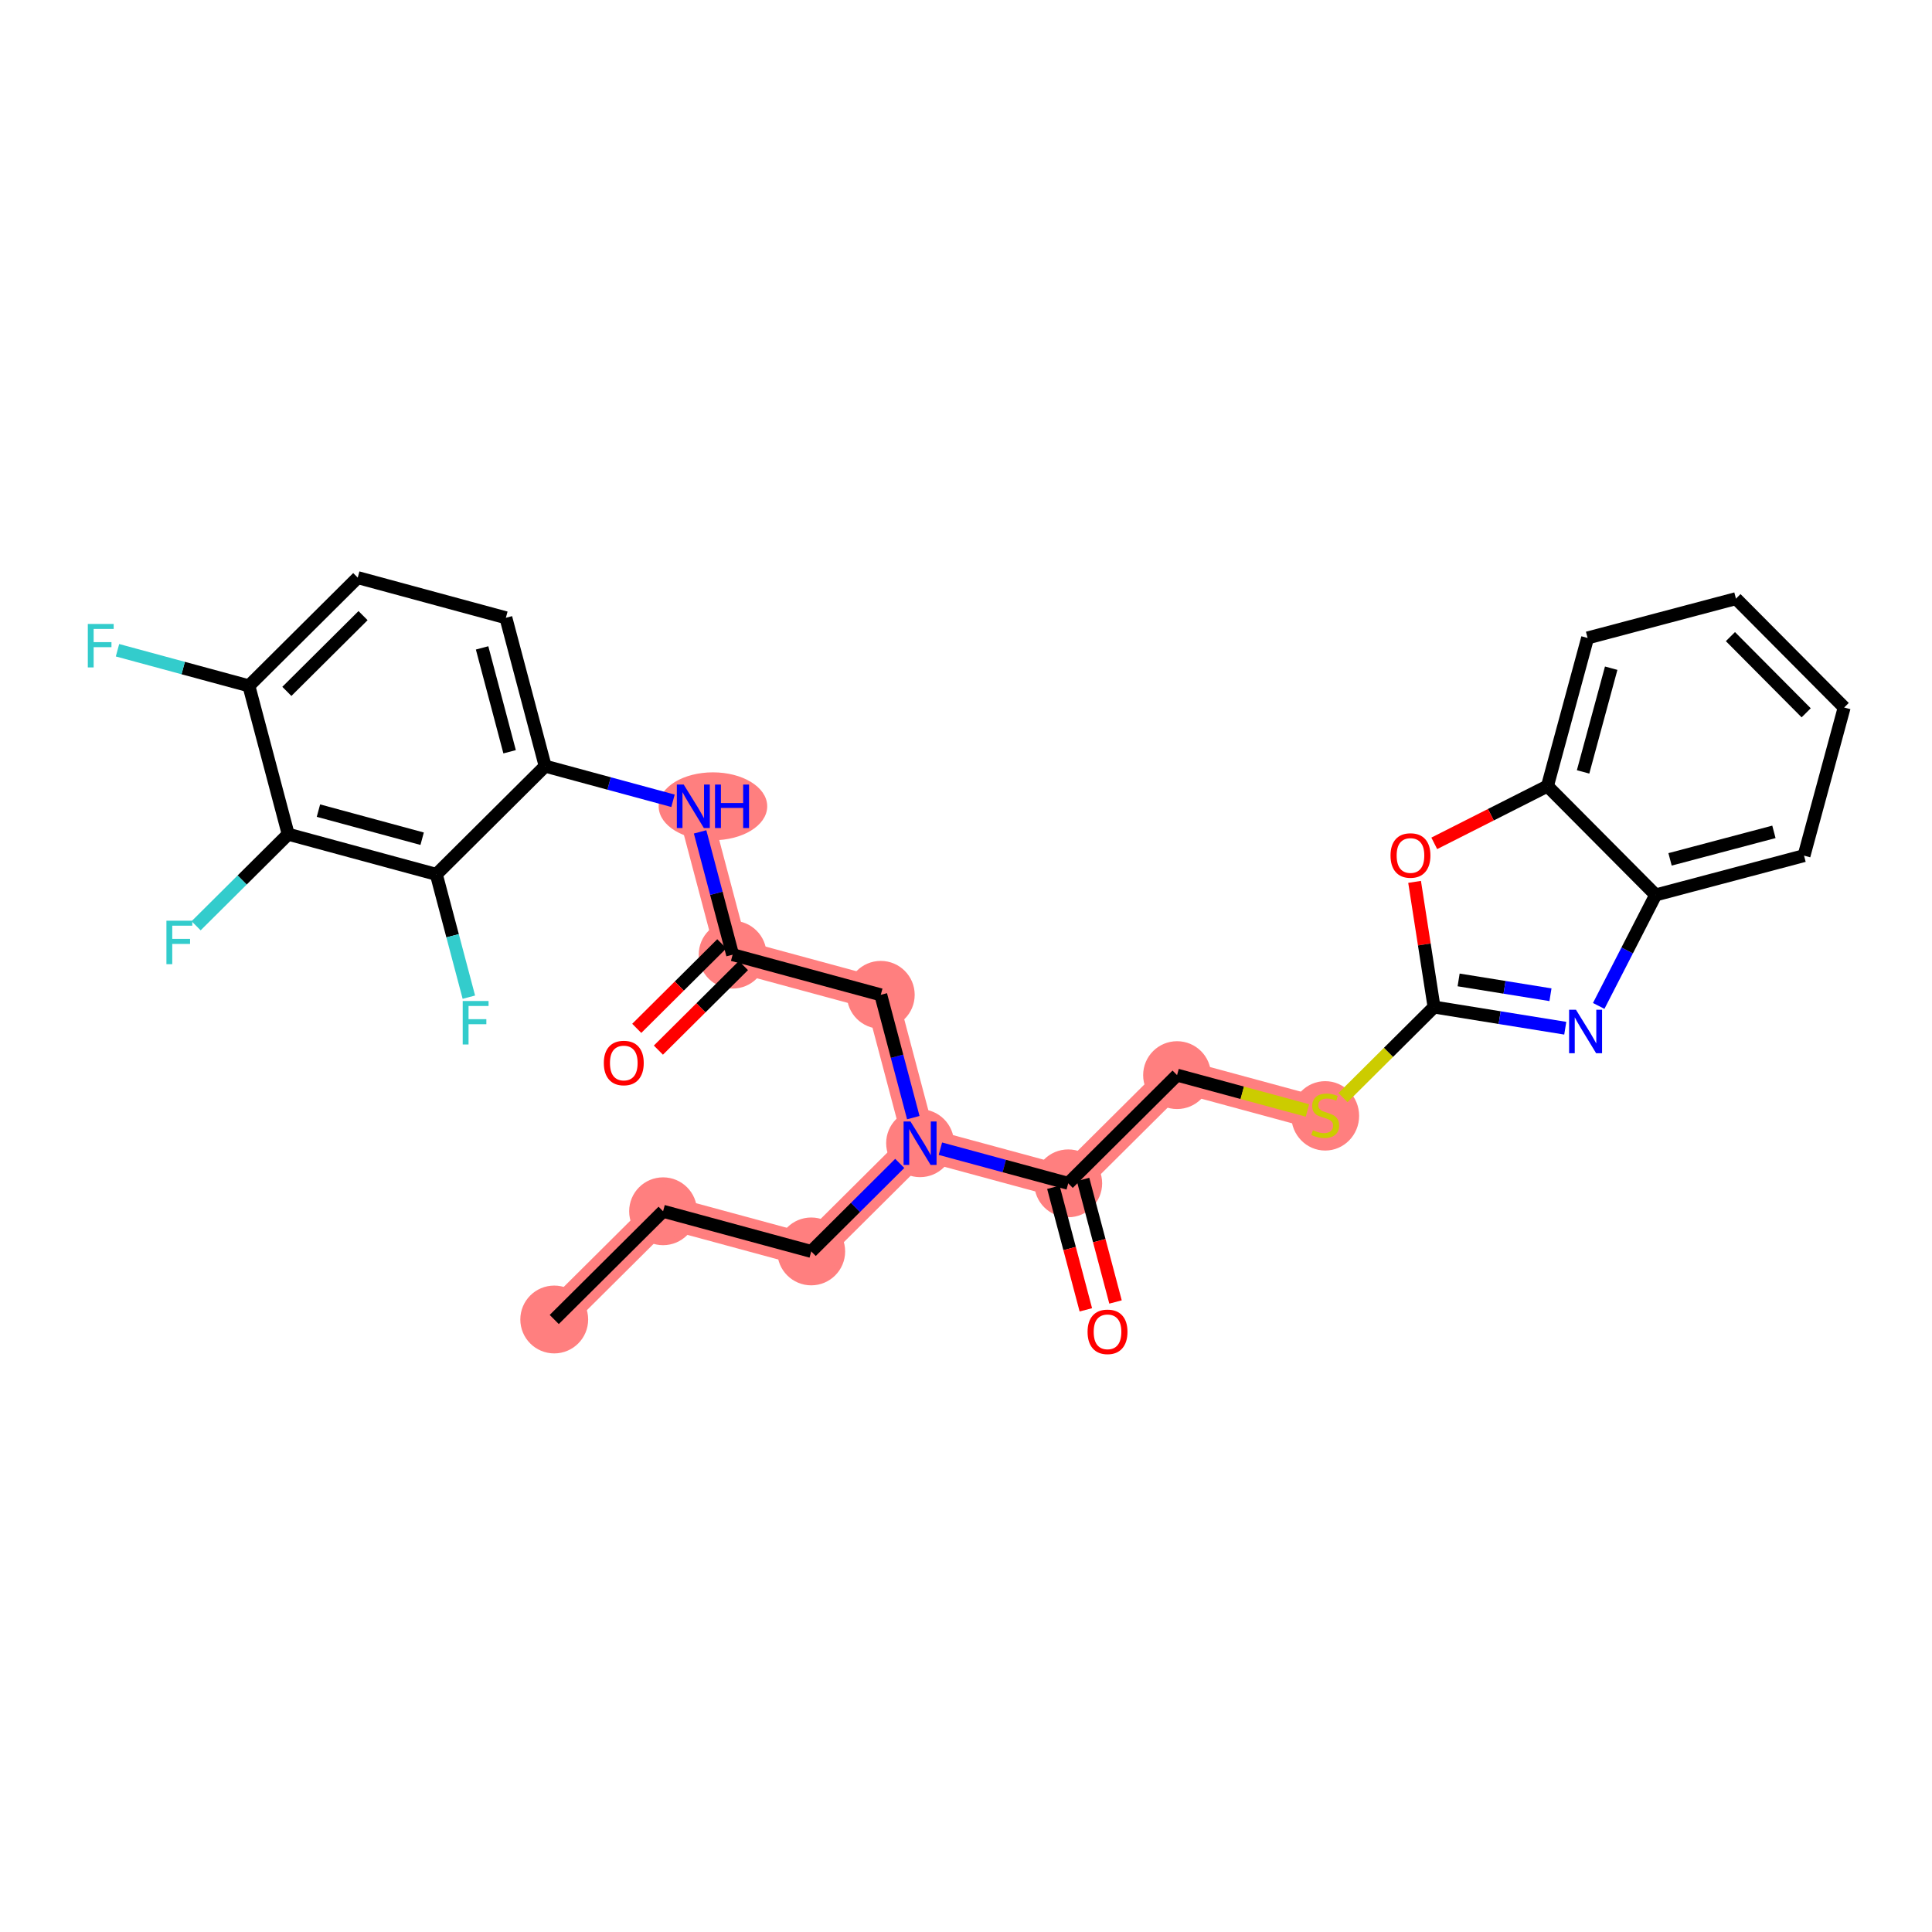 <?xml version='1.0' encoding='iso-8859-1'?>
<svg version='1.1' baseProfile='full'
              xmlns='http://www.w3.org/2000/svg'
                      xmlns:rdkit='http://www.rdkit.org/xml'
                      xmlns:xlink='http://www.w3.org/1999/xlink'
                  xml:space='preserve'
width='300px' height='300px' viewBox='0 0 300 300'>
<!-- END OF HEADER -->
<rect style='opacity:1.0;fill:#FFFFFF;stroke:none' width='300' height='300' x='0' y='0'> </rect>
<rect style='opacity:1.0;fill:#FFFFFF;stroke:none' width='300' height='300' x='0' y='0'> </rect>
<path d='M 86.062,204.89 L 102.963,188.085' style='fill:none;fill-rule:evenodd;stroke:#FF7F7F;stroke-width:5.1px;stroke-linecap:butt;stroke-linejoin:miter;stroke-opacity:1' />
<path d='M 102.963,188.085 L 125.967,194.32' style='fill:none;fill-rule:evenodd;stroke:#FF7F7F;stroke-width:5.1px;stroke-linecap:butt;stroke-linejoin:miter;stroke-opacity:1' />
<path d='M 125.967,194.32 L 142.869,177.515' style='fill:none;fill-rule:evenodd;stroke:#FF7F7F;stroke-width:5.1px;stroke-linecap:butt;stroke-linejoin:miter;stroke-opacity:1' />
<path d='M 142.869,177.515 L 136.766,154.476' style='fill:none;fill-rule:evenodd;stroke:#FF7F7F;stroke-width:5.1px;stroke-linecap:butt;stroke-linejoin:miter;stroke-opacity:1' />
<path d='M 142.869,177.515 L 165.873,183.749' style='fill:none;fill-rule:evenodd;stroke:#FF7F7F;stroke-width:5.1px;stroke-linecap:butt;stroke-linejoin:miter;stroke-opacity:1' />
<path d='M 136.766,154.476 L 113.762,148.241' style='fill:none;fill-rule:evenodd;stroke:#FF7F7F;stroke-width:5.1px;stroke-linecap:butt;stroke-linejoin:miter;stroke-opacity:1' />
<path d='M 113.762,148.241 L 107.659,125.202' style='fill:none;fill-rule:evenodd;stroke:#FF7F7F;stroke-width:5.1px;stroke-linecap:butt;stroke-linejoin:miter;stroke-opacity:1' />
<path d='M 165.873,183.749 L 182.774,166.945' style='fill:none;fill-rule:evenodd;stroke:#FF7F7F;stroke-width:5.1px;stroke-linecap:butt;stroke-linejoin:miter;stroke-opacity:1' />
<path d='M 182.774,166.945 L 205.778,173.179' style='fill:none;fill-rule:evenodd;stroke:#FF7F7F;stroke-width:5.1px;stroke-linecap:butt;stroke-linejoin:miter;stroke-opacity:1' />
<ellipse cx='86.062' cy='204.89' rx='4.767' ry='4.767'  style='fill:#FF7F7F;fill-rule:evenodd;stroke:#FF7F7F;stroke-width:1.0px;stroke-linecap:butt;stroke-linejoin:miter;stroke-opacity:1' />
<ellipse cx='102.963' cy='188.085' rx='4.767' ry='4.767'  style='fill:#FF7F7F;fill-rule:evenodd;stroke:#FF7F7F;stroke-width:1.0px;stroke-linecap:butt;stroke-linejoin:miter;stroke-opacity:1' />
<ellipse cx='125.967' cy='194.32' rx='4.767' ry='4.767'  style='fill:#FF7F7F;fill-rule:evenodd;stroke:#FF7F7F;stroke-width:1.0px;stroke-linecap:butt;stroke-linejoin:miter;stroke-opacity:1' />
<ellipse cx='142.869' cy='177.515' rx='4.767' ry='4.773'  style='fill:#FF7F7F;fill-rule:evenodd;stroke:#FF7F7F;stroke-width:1.0px;stroke-linecap:butt;stroke-linejoin:miter;stroke-opacity:1' />
<ellipse cx='136.766' cy='154.476' rx='4.767' ry='4.767'  style='fill:#FF7F7F;fill-rule:evenodd;stroke:#FF7F7F;stroke-width:1.0px;stroke-linecap:butt;stroke-linejoin:miter;stroke-opacity:1' />
<ellipse cx='113.762' cy='148.241' rx='4.767' ry='4.767'  style='fill:#FF7F7F;fill-rule:evenodd;stroke:#FF7F7F;stroke-width:1.0px;stroke-linecap:butt;stroke-linejoin:miter;stroke-opacity:1' />
<ellipse cx='110.705' cy='125.202' rx='7.928' ry='4.773'  style='fill:#FF7F7F;fill-rule:evenodd;stroke:#FF7F7F;stroke-width:1.0px;stroke-linecap:butt;stroke-linejoin:miter;stroke-opacity:1' />
<ellipse cx='165.873' cy='183.749' rx='4.767' ry='4.767'  style='fill:#FF7F7F;fill-rule:evenodd;stroke:#FF7F7F;stroke-width:1.0px;stroke-linecap:butt;stroke-linejoin:miter;stroke-opacity:1' />
<ellipse cx='182.774' cy='166.945' rx='4.767' ry='4.767'  style='fill:#FF7F7F;fill-rule:evenodd;stroke:#FF7F7F;stroke-width:1.0px;stroke-linecap:butt;stroke-linejoin:miter;stroke-opacity:1' />
<ellipse cx='205.778' cy='173.27' rx='4.767' ry='4.887'  style='fill:#FF7F7F;fill-rule:evenodd;stroke:#FF7F7F;stroke-width:1.0px;stroke-linecap:butt;stroke-linejoin:miter;stroke-opacity:1' />
<path class='bond-0 atom-0 atom-1' d='M 86.062,204.89 L 102.963,188.085' style='fill:none;fill-rule:evenodd;stroke:#000000;stroke-width:2.0px;stroke-linecap:butt;stroke-linejoin:miter;stroke-opacity:1' />
<path class='bond-1 atom-1 atom-2' d='M 102.963,188.085 L 125.967,194.32' style='fill:none;fill-rule:evenodd;stroke:#000000;stroke-width:2.0px;stroke-linecap:butt;stroke-linejoin:miter;stroke-opacity:1' />
<path class='bond-2 atom-2 atom-3' d='M 125.967,194.32 L 132.84,187.486' style='fill:none;fill-rule:evenodd;stroke:#000000;stroke-width:2.0px;stroke-linecap:butt;stroke-linejoin:miter;stroke-opacity:1' />
<path class='bond-2 atom-2 atom-3' d='M 132.84,187.486 L 139.713,180.652' style='fill:none;fill-rule:evenodd;stroke:#0000FF;stroke-width:2.0px;stroke-linecap:butt;stroke-linejoin:miter;stroke-opacity:1' />
<path class='bond-3 atom-3 atom-4' d='M 141.817,173.544 L 139.291,164.01' style='fill:none;fill-rule:evenodd;stroke:#0000FF;stroke-width:2.0px;stroke-linecap:butt;stroke-linejoin:miter;stroke-opacity:1' />
<path class='bond-3 atom-3 atom-4' d='M 139.291,164.01 L 136.766,154.476' style='fill:none;fill-rule:evenodd;stroke:#000000;stroke-width:2.0px;stroke-linecap:butt;stroke-linejoin:miter;stroke-opacity:1' />
<path class='bond-16 atom-3 atom-17' d='M 146.024,178.37 L 155.948,181.06' style='fill:none;fill-rule:evenodd;stroke:#0000FF;stroke-width:2.0px;stroke-linecap:butt;stroke-linejoin:miter;stroke-opacity:1' />
<path class='bond-16 atom-3 atom-17' d='M 155.948,181.06 L 165.873,183.749' style='fill:none;fill-rule:evenodd;stroke:#000000;stroke-width:2.0px;stroke-linecap:butt;stroke-linejoin:miter;stroke-opacity:1' />
<path class='bond-4 atom-4 atom-5' d='M 136.766,154.476 L 113.762,148.241' style='fill:none;fill-rule:evenodd;stroke:#000000;stroke-width:2.0px;stroke-linecap:butt;stroke-linejoin:miter;stroke-opacity:1' />
<path class='bond-5 atom-5 atom-6' d='M 112.081,146.551 L 105.478,153.117' style='fill:none;fill-rule:evenodd;stroke:#000000;stroke-width:2.0px;stroke-linecap:butt;stroke-linejoin:miter;stroke-opacity:1' />
<path class='bond-5 atom-5 atom-6' d='M 105.478,153.117 L 98.874,159.683' style='fill:none;fill-rule:evenodd;stroke:#FF0000;stroke-width:2.0px;stroke-linecap:butt;stroke-linejoin:miter;stroke-opacity:1' />
<path class='bond-5 atom-5 atom-6' d='M 115.442,149.931 L 108.839,156.497' style='fill:none;fill-rule:evenodd;stroke:#000000;stroke-width:2.0px;stroke-linecap:butt;stroke-linejoin:miter;stroke-opacity:1' />
<path class='bond-5 atom-5 atom-6' d='M 108.839,156.497 L 102.235,163.063' style='fill:none;fill-rule:evenodd;stroke:#FF0000;stroke-width:2.0px;stroke-linecap:butt;stroke-linejoin:miter;stroke-opacity:1' />
<path class='bond-6 atom-5 atom-7' d='M 113.762,148.241 L 111.236,138.707' style='fill:none;fill-rule:evenodd;stroke:#000000;stroke-width:2.0px;stroke-linecap:butt;stroke-linejoin:miter;stroke-opacity:1' />
<path class='bond-6 atom-5 atom-7' d='M 111.236,138.707 L 108.711,129.172' style='fill:none;fill-rule:evenodd;stroke:#0000FF;stroke-width:2.0px;stroke-linecap:butt;stroke-linejoin:miter;stroke-opacity:1' />
<path class='bond-7 atom-7 atom-8' d='M 104.504,124.347 L 94.579,121.657' style='fill:none;fill-rule:evenodd;stroke:#0000FF;stroke-width:2.0px;stroke-linecap:butt;stroke-linejoin:miter;stroke-opacity:1' />
<path class='bond-7 atom-7 atom-8' d='M 94.579,121.657 L 84.655,118.967' style='fill:none;fill-rule:evenodd;stroke:#000000;stroke-width:2.0px;stroke-linecap:butt;stroke-linejoin:miter;stroke-opacity:1' />
<path class='bond-8 atom-8 atom-9' d='M 84.655,118.967 L 78.552,95.928' style='fill:none;fill-rule:evenodd;stroke:#000000;stroke-width:2.0px;stroke-linecap:butt;stroke-linejoin:miter;stroke-opacity:1' />
<path class='bond-8 atom-8 atom-9' d='M 79.132,116.732 L 74.86,100.604' style='fill:none;fill-rule:evenodd;stroke:#000000;stroke-width:2.0px;stroke-linecap:butt;stroke-linejoin:miter;stroke-opacity:1' />
<path class='bond-29 atom-15 atom-8' d='M 67.754,135.772 L 84.655,118.967' style='fill:none;fill-rule:evenodd;stroke:#000000;stroke-width:2.0px;stroke-linecap:butt;stroke-linejoin:miter;stroke-opacity:1' />
<path class='bond-9 atom-9 atom-10' d='M 78.552,95.928 L 55.548,89.693' style='fill:none;fill-rule:evenodd;stroke:#000000;stroke-width:2.0px;stroke-linecap:butt;stroke-linejoin:miter;stroke-opacity:1' />
<path class='bond-10 atom-10 atom-11' d='M 55.548,89.693 L 38.647,106.498' style='fill:none;fill-rule:evenodd;stroke:#000000;stroke-width:2.0px;stroke-linecap:butt;stroke-linejoin:miter;stroke-opacity:1' />
<path class='bond-10 atom-10 atom-11' d='M 56.374,95.594 L 44.543,107.358' style='fill:none;fill-rule:evenodd;stroke:#000000;stroke-width:2.0px;stroke-linecap:butt;stroke-linejoin:miter;stroke-opacity:1' />
<path class='bond-11 atom-11 atom-12' d='M 38.647,106.498 L 28.447,103.734' style='fill:none;fill-rule:evenodd;stroke:#000000;stroke-width:2.0px;stroke-linecap:butt;stroke-linejoin:miter;stroke-opacity:1' />
<path class='bond-11 atom-11 atom-12' d='M 28.447,103.734 L 18.246,100.969' style='fill:none;fill-rule:evenodd;stroke:#33CCCC;stroke-width:2.0px;stroke-linecap:butt;stroke-linejoin:miter;stroke-opacity:1' />
<path class='bond-12 atom-11 atom-13' d='M 38.647,106.498 L 44.75,129.537' style='fill:none;fill-rule:evenodd;stroke:#000000;stroke-width:2.0px;stroke-linecap:butt;stroke-linejoin:miter;stroke-opacity:1' />
<path class='bond-13 atom-13 atom-14' d='M 44.75,129.537 L 37.601,136.646' style='fill:none;fill-rule:evenodd;stroke:#000000;stroke-width:2.0px;stroke-linecap:butt;stroke-linejoin:miter;stroke-opacity:1' />
<path class='bond-13 atom-13 atom-14' d='M 37.601,136.646 L 30.451,143.754' style='fill:none;fill-rule:evenodd;stroke:#33CCCC;stroke-width:2.0px;stroke-linecap:butt;stroke-linejoin:miter;stroke-opacity:1' />
<path class='bond-14 atom-13 atom-15' d='M 44.75,129.537 L 67.754,135.772' style='fill:none;fill-rule:evenodd;stroke:#000000;stroke-width:2.0px;stroke-linecap:butt;stroke-linejoin:miter;stroke-opacity:1' />
<path class='bond-14 atom-13 atom-15' d='M 49.447,125.872 L 65.55,130.236' style='fill:none;fill-rule:evenodd;stroke:#000000;stroke-width:2.0px;stroke-linecap:butt;stroke-linejoin:miter;stroke-opacity:1' />
<path class='bond-15 atom-15 atom-16' d='M 67.754,135.772 L 70.279,145.306' style='fill:none;fill-rule:evenodd;stroke:#000000;stroke-width:2.0px;stroke-linecap:butt;stroke-linejoin:miter;stroke-opacity:1' />
<path class='bond-15 atom-15 atom-16' d='M 70.279,145.306 L 72.805,154.841' style='fill:none;fill-rule:evenodd;stroke:#33CCCC;stroke-width:2.0px;stroke-linecap:butt;stroke-linejoin:miter;stroke-opacity:1' />
<path class='bond-17 atom-17 atom-18' d='M 163.569,184.36 L 166.089,193.875' style='fill:none;fill-rule:evenodd;stroke:#000000;stroke-width:2.0px;stroke-linecap:butt;stroke-linejoin:miter;stroke-opacity:1' />
<path class='bond-17 atom-17 atom-18' d='M 166.089,193.875 L 168.609,203.39' style='fill:none;fill-rule:evenodd;stroke:#FF0000;stroke-width:2.0px;stroke-linecap:butt;stroke-linejoin:miter;stroke-opacity:1' />
<path class='bond-17 atom-17 atom-18' d='M 168.176,183.139 L 170.697,192.654' style='fill:none;fill-rule:evenodd;stroke:#000000;stroke-width:2.0px;stroke-linecap:butt;stroke-linejoin:miter;stroke-opacity:1' />
<path class='bond-17 atom-17 atom-18' d='M 170.697,192.654 L 173.217,202.17' style='fill:none;fill-rule:evenodd;stroke:#FF0000;stroke-width:2.0px;stroke-linecap:butt;stroke-linejoin:miter;stroke-opacity:1' />
<path class='bond-18 atom-17 atom-19' d='M 165.873,183.749 L 182.774,166.945' style='fill:none;fill-rule:evenodd;stroke:#000000;stroke-width:2.0px;stroke-linecap:butt;stroke-linejoin:miter;stroke-opacity:1' />
<path class='bond-19 atom-19 atom-20' d='M 182.774,166.945 L 192.896,169.688' style='fill:none;fill-rule:evenodd;stroke:#000000;stroke-width:2.0px;stroke-linecap:butt;stroke-linejoin:miter;stroke-opacity:1' />
<path class='bond-19 atom-19 atom-20' d='M 192.896,169.688 L 203.018,172.431' style='fill:none;fill-rule:evenodd;stroke:#CCCC00;stroke-width:2.0px;stroke-linecap:butt;stroke-linejoin:miter;stroke-opacity:1' />
<path class='bond-20 atom-20 atom-21' d='M 208.538,170.435 L 215.608,163.405' style='fill:none;fill-rule:evenodd;stroke:#CCCC00;stroke-width:2.0px;stroke-linecap:butt;stroke-linejoin:miter;stroke-opacity:1' />
<path class='bond-20 atom-20 atom-21' d='M 215.608,163.405 L 222.679,156.374' style='fill:none;fill-rule:evenodd;stroke:#000000;stroke-width:2.0px;stroke-linecap:butt;stroke-linejoin:miter;stroke-opacity:1' />
<path class='bond-21 atom-21 atom-22' d='M 222.679,156.374 L 232.866,158.018' style='fill:none;fill-rule:evenodd;stroke:#000000;stroke-width:2.0px;stroke-linecap:butt;stroke-linejoin:miter;stroke-opacity:1' />
<path class='bond-21 atom-21 atom-22' d='M 232.866,158.018 L 243.053,159.661' style='fill:none;fill-rule:evenodd;stroke:#0000FF;stroke-width:2.0px;stroke-linecap:butt;stroke-linejoin:miter;stroke-opacity:1' />
<path class='bond-21 atom-21 atom-22' d='M 226.494,152.162 L 233.625,153.312' style='fill:none;fill-rule:evenodd;stroke:#000000;stroke-width:2.0px;stroke-linecap:butt;stroke-linejoin:miter;stroke-opacity:1' />
<path class='bond-21 atom-21 atom-22' d='M 233.625,153.312 L 240.756,154.462' style='fill:none;fill-rule:evenodd;stroke:#0000FF;stroke-width:2.0px;stroke-linecap:butt;stroke-linejoin:miter;stroke-opacity:1' />
<path class='bond-30 atom-29 atom-21' d='M 219.657,136.937 L 221.168,146.656' style='fill:none;fill-rule:evenodd;stroke:#FF0000;stroke-width:2.0px;stroke-linecap:butt;stroke-linejoin:miter;stroke-opacity:1' />
<path class='bond-30 atom-29 atom-21' d='M 221.168,146.656 L 222.679,156.374' style='fill:none;fill-rule:evenodd;stroke:#000000;stroke-width:2.0px;stroke-linecap:butt;stroke-linejoin:miter;stroke-opacity:1' />
<path class='bond-22 atom-22 atom-23' d='M 248.246,156.2 L 252.668,147.582' style='fill:none;fill-rule:evenodd;stroke:#0000FF;stroke-width:2.0px;stroke-linecap:butt;stroke-linejoin:miter;stroke-opacity:1' />
<path class='bond-22 atom-22 atom-23' d='M 252.668,147.582 L 257.09,138.965' style='fill:none;fill-rule:evenodd;stroke:#000000;stroke-width:2.0px;stroke-linecap:butt;stroke-linejoin:miter;stroke-opacity:1' />
<path class='bond-23 atom-23 atom-24' d='M 257.09,138.965 L 280.129,132.863' style='fill:none;fill-rule:evenodd;stroke:#000000;stroke-width:2.0px;stroke-linecap:butt;stroke-linejoin:miter;stroke-opacity:1' />
<path class='bond-23 atom-23 atom-24' d='M 259.325,133.442 L 275.453,129.17' style='fill:none;fill-rule:evenodd;stroke:#000000;stroke-width:2.0px;stroke-linecap:butt;stroke-linejoin:miter;stroke-opacity:1' />
<path class='bond-31 atom-28 atom-23' d='M 240.285,122.064 L 257.09,138.965' style='fill:none;fill-rule:evenodd;stroke:#000000;stroke-width:2.0px;stroke-linecap:butt;stroke-linejoin:miter;stroke-opacity:1' />
<path class='bond-24 atom-24 atom-25' d='M 280.129,132.863 L 286.364,109.859' style='fill:none;fill-rule:evenodd;stroke:#000000;stroke-width:2.0px;stroke-linecap:butt;stroke-linejoin:miter;stroke-opacity:1' />
<path class='bond-25 atom-25 atom-26' d='M 286.364,109.859 L 269.559,92.957' style='fill:none;fill-rule:evenodd;stroke:#000000;stroke-width:2.0px;stroke-linecap:butt;stroke-linejoin:miter;stroke-opacity:1' />
<path class='bond-25 atom-25 atom-26' d='M 280.463,110.684 L 268.699,98.853' style='fill:none;fill-rule:evenodd;stroke:#000000;stroke-width:2.0px;stroke-linecap:butt;stroke-linejoin:miter;stroke-opacity:1' />
<path class='bond-26 atom-26 atom-27' d='M 269.559,92.957 L 246.52,99.06' style='fill:none;fill-rule:evenodd;stroke:#000000;stroke-width:2.0px;stroke-linecap:butt;stroke-linejoin:miter;stroke-opacity:1' />
<path class='bond-27 atom-27 atom-28' d='M 246.52,99.06 L 240.285,122.064' style='fill:none;fill-rule:evenodd;stroke:#000000;stroke-width:2.0px;stroke-linecap:butt;stroke-linejoin:miter;stroke-opacity:1' />
<path class='bond-27 atom-27 atom-28' d='M 250.185,103.757 L 245.821,119.86' style='fill:none;fill-rule:evenodd;stroke:#000000;stroke-width:2.0px;stroke-linecap:butt;stroke-linejoin:miter;stroke-opacity:1' />
<path class='bond-28 atom-28 atom-29' d='M 240.285,122.064 L 231.499,126.509' style='fill:none;fill-rule:evenodd;stroke:#000000;stroke-width:2.0px;stroke-linecap:butt;stroke-linejoin:miter;stroke-opacity:1' />
<path class='bond-28 atom-28 atom-29' d='M 231.499,126.509 L 222.712,130.954' style='fill:none;fill-rule:evenodd;stroke:#FF0000;stroke-width:2.0px;stroke-linecap:butt;stroke-linejoin:miter;stroke-opacity:1' />
<path  class='atom-3' d='M 141.377 174.14
L 143.588 177.715
Q 143.808 178.068, 144.16 178.707
Q 144.513 179.345, 144.532 179.383
L 144.532 174.14
L 145.428 174.14
L 145.428 180.89
L 144.504 180.89
L 142.13 176.981
Q 141.853 176.523, 141.558 175.999
Q 141.272 175.475, 141.186 175.313
L 141.186 180.89
L 140.309 180.89
L 140.309 174.14
L 141.377 174.14
' fill='#0000FF'/>
<path  class='atom-6' d='M 93.762 165.065
Q 93.762 163.444, 94.563 162.539
Q 95.364 161.633, 96.861 161.633
Q 98.357 161.633, 99.158 162.539
Q 99.959 163.444, 99.959 165.065
Q 99.959 166.705, 99.149 167.639
Q 98.338 168.564, 96.861 168.564
Q 95.373 168.564, 94.563 167.639
Q 93.762 166.714, 93.762 165.065
M 96.861 167.801
Q 97.89 167.801, 98.443 167.115
Q 99.006 166.419, 99.006 165.065
Q 99.006 163.74, 98.443 163.072
Q 97.89 162.395, 96.861 162.395
Q 95.831 162.395, 95.269 163.063
Q 94.716 163.73, 94.716 165.065
Q 94.716 166.428, 95.269 167.115
Q 95.831 167.801, 96.861 167.801
' fill='#FF0000'/>
<path  class='atom-7' d='M 106.167 121.827
L 108.379 125.402
Q 108.598 125.755, 108.951 126.393
Q 109.304 127.032, 109.323 127.07
L 109.323 121.827
L 110.219 121.827
L 110.219 128.577
L 109.294 128.577
L 106.92 124.668
Q 106.644 124.21, 106.348 123.686
Q 106.062 123.162, 105.976 123
L 105.976 128.577
L 105.099 128.577
L 105.099 121.827
L 106.167 121.827
' fill='#0000FF'/>
<path  class='atom-7' d='M 111.029 121.827
L 111.944 121.827
L 111.944 124.696
L 115.396 124.696
L 115.396 121.827
L 116.311 121.827
L 116.311 128.577
L 115.396 128.577
L 115.396 125.459
L 111.944 125.459
L 111.944 128.577
L 111.029 128.577
L 111.029 121.827
' fill='#0000FF'/>
<path  class='atom-12' d='M 13.636 96.889
L 17.65 96.889
L 17.65 97.661
L 14.542 97.661
L 14.542 99.711
L 17.307 99.711
L 17.307 100.492
L 14.542 100.492
L 14.542 103.638
L 13.636 103.638
L 13.636 96.889
' fill='#33CCCC'/>
<path  class='atom-14' d='M 25.842 142.967
L 29.855 142.967
L 29.855 143.74
L 26.747 143.74
L 26.747 145.789
L 29.512 145.789
L 29.512 146.571
L 26.747 146.571
L 26.747 149.717
L 25.842 149.717
L 25.842 142.967
' fill='#33CCCC'/>
<path  class='atom-16' d='M 71.85 155.436
L 75.863 155.436
L 75.863 156.209
L 72.755 156.209
L 72.755 158.258
L 75.52 158.258
L 75.52 159.04
L 72.755 159.04
L 72.755 162.186
L 71.85 162.186
L 71.85 155.436
' fill='#33CCCC'/>
<path  class='atom-18' d='M 168.877 206.808
Q 168.877 205.187, 169.678 204.281
Q 170.478 203.376, 171.975 203.376
Q 173.472 203.376, 174.273 204.281
Q 175.074 205.187, 175.074 206.808
Q 175.074 208.448, 174.263 209.382
Q 173.453 210.307, 171.975 210.307
Q 170.488 210.307, 169.678 209.382
Q 168.877 208.457, 168.877 206.808
M 171.975 209.544
Q 173.005 209.544, 173.558 208.858
Q 174.12 208.162, 174.12 206.808
Q 174.12 205.483, 173.558 204.815
Q 173.005 204.138, 171.975 204.138
Q 170.946 204.138, 170.383 204.806
Q 169.83 205.473, 169.83 206.808
Q 169.83 208.171, 170.383 208.858
Q 170.946 209.544, 171.975 209.544
' fill='#FF0000'/>
<path  class='atom-20' d='M 203.871 175.496
Q 203.947 175.524, 204.262 175.658
Q 204.577 175.791, 204.92 175.877
Q 205.272 175.953, 205.616 175.953
Q 206.254 175.953, 206.626 175.648
Q 206.998 175.334, 206.998 174.79
Q 206.998 174.419, 206.807 174.19
Q 206.626 173.961, 206.34 173.837
Q 206.054 173.713, 205.578 173.57
Q 204.977 173.389, 204.615 173.217
Q 204.262 173.046, 204.005 172.683
Q 203.757 172.321, 203.757 171.711
Q 203.757 170.863, 204.329 170.338
Q 204.91 169.814, 206.054 169.814
Q 206.836 169.814, 207.723 170.186
L 207.503 170.92
Q 206.693 170.586, 206.083 170.586
Q 205.425 170.586, 205.063 170.863
Q 204.7 171.13, 204.71 171.597
Q 204.71 171.959, 204.891 172.178
Q 205.082 172.397, 205.349 172.521
Q 205.625 172.645, 206.083 172.788
Q 206.693 172.979, 207.055 173.17
Q 207.418 173.36, 207.675 173.751
Q 207.942 174.133, 207.942 174.79
Q 207.942 175.725, 207.313 176.23
Q 206.693 176.726, 205.654 176.726
Q 205.053 176.726, 204.596 176.592
Q 204.148 176.468, 203.614 176.249
L 203.871 175.496
' fill='#CCCC00'/>
<path  class='atom-22' d='M 244.717 156.795
L 246.928 160.37
Q 247.148 160.723, 247.5 161.362
Q 247.853 162.001, 247.872 162.039
L 247.872 156.795
L 248.768 156.795
L 248.768 163.545
L 247.844 163.545
L 245.47 159.636
Q 245.193 159.179, 244.898 158.654
Q 244.612 158.13, 244.526 157.968
L 244.526 163.545
L 243.649 163.545
L 243.649 156.795
L 244.717 156.795
' fill='#0000FF'/>
<path  class='atom-29' d='M 215.92 132.843
Q 215.92 131.222, 216.72 130.316
Q 217.521 129.41, 219.018 129.41
Q 220.515 129.41, 221.316 130.316
Q 222.116 131.222, 222.116 132.843
Q 222.116 134.482, 221.306 135.417
Q 220.496 136.341, 219.018 136.341
Q 217.531 136.341, 216.72 135.417
Q 215.92 134.492, 215.92 132.843
M 219.018 135.579
Q 220.048 135.579, 220.601 134.892
Q 221.163 134.196, 221.163 132.843
Q 221.163 131.517, 220.601 130.85
Q 220.048 130.173, 219.018 130.173
Q 217.988 130.173, 217.426 130.84
Q 216.873 131.508, 216.873 132.843
Q 216.873 134.206, 217.426 134.892
Q 217.988 135.579, 219.018 135.579
' fill='#FF0000'/>
</svg>
